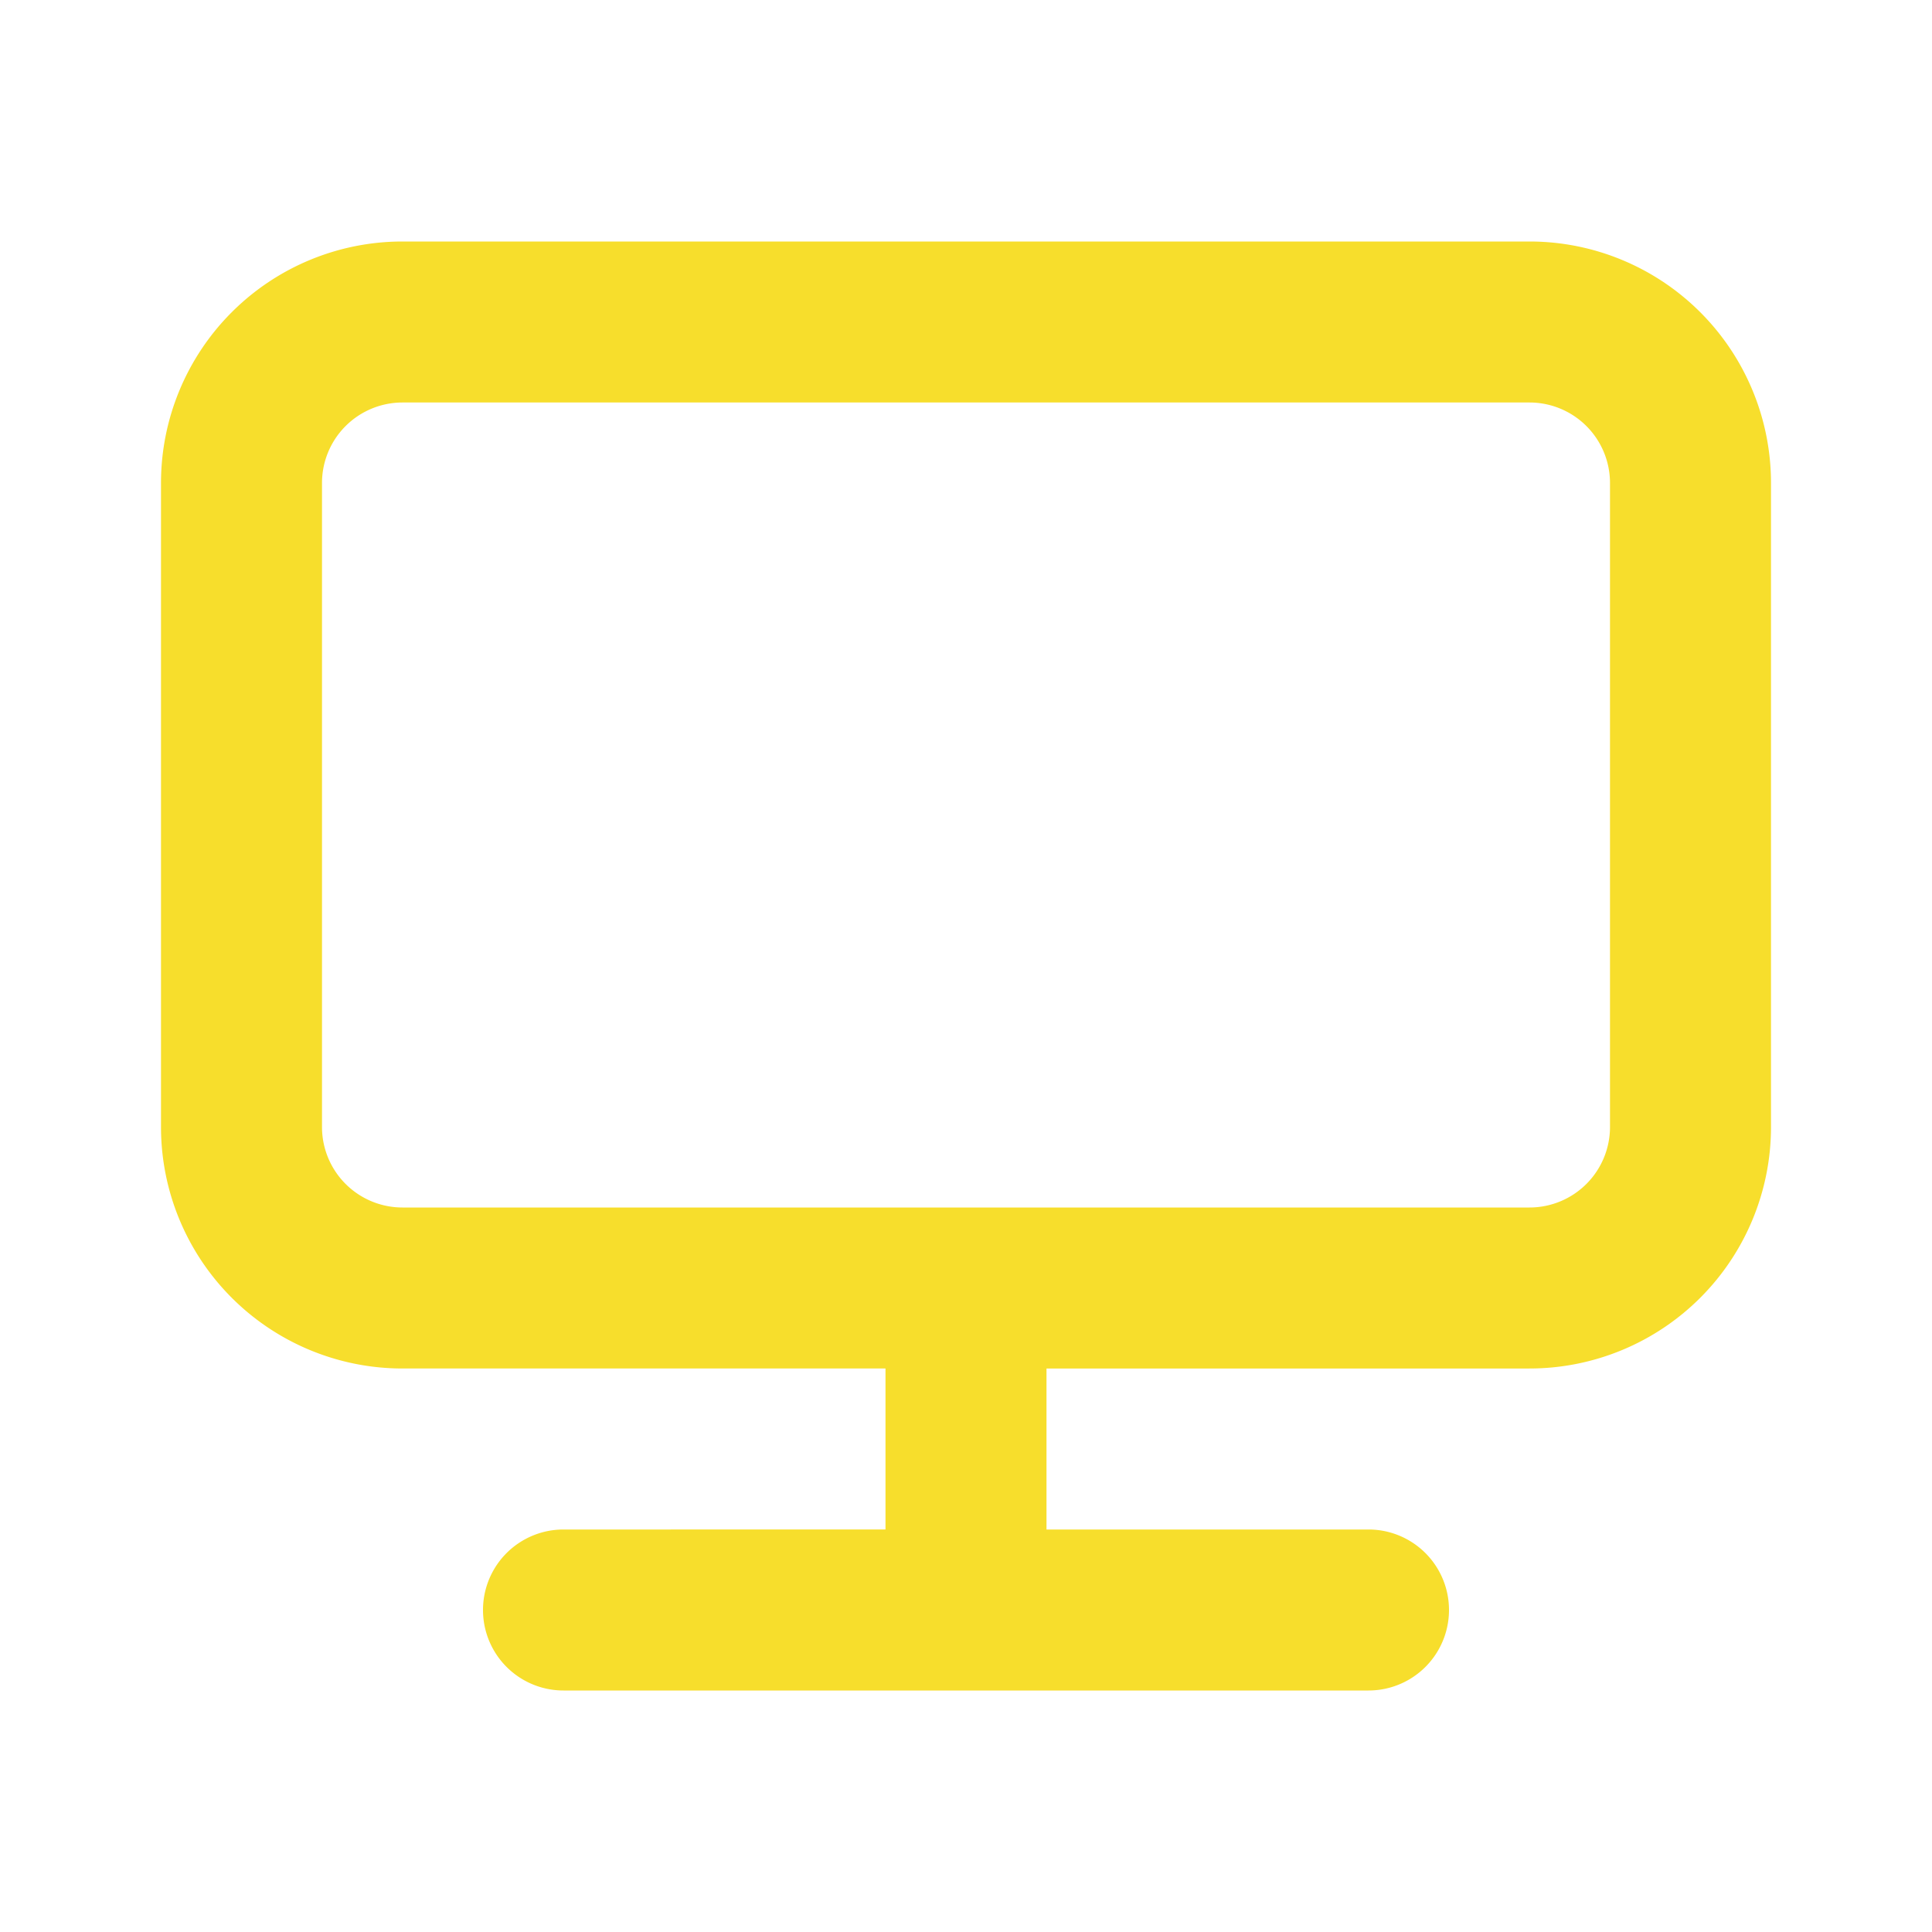 <?xml version="1.0" encoding="UTF-8" standalone="no"?>
<svg
   xmlns:dc="http://purl.org/dc/elements/1.1/"
   xmlns:cc="http://creativecommons.org/ns#"
   xmlns:rdf="http://www.w3.org/1999/02/22-rdf-syntax-ns#"
   xmlns:svg="http://www.w3.org/2000/svg"
   xmlns="http://www.w3.org/2000/svg"
   xmlns:sodipodi="http://sodipodi.sourceforge.net/DTD/sodipodi-0.dtd"
   xmlns:inkscape="http://www.inkscape.org/namespaces/inkscape"
   inkscape:export-ydpi="96"
   inkscape:export-xdpi="96"
   inkscape:export-filename="/Users/mikemol/Desktop/PC.png"
   viewBox="0 0 24 24"
   version="1.1"
   id="svg1442"
   sodipodi:docname="monitor-outline.svg"
   inkscape:version="1.1-dev (ddb55ca, 2020-02-02)">
  <defs
     id="defs1446" />
  <sodipodi:namedview
     pagecolor="#ffffff"
     bordercolor="#666666"
     borderopacity="1"
     objecttolerance="10"
     gridtolerance="10"
     guidetolerance="10"
     inkscape:pageopacity="0"
     inkscape:pageshadow="2"
     inkscape:window-width="1280"
     inkscape:window-height="1035"
     id="namedview1444"
     showgrid="false"
     inkscape:zoom="11.333333"
     inkscape:cx="0.35294118"
     inkscape:cy="12"
     inkscape:window-x="0"
     inkscape:window-y="23"
     inkscape:window-maximized="0"
     inkscape:current-layer="g1438" />
  <g
     data-name="Layer 2"
     id="g1440">
    <g
       data-name="monitor"
       id="g1438">
      <rect
         width="24"
         height="24"
         opacity="0"
         id="rect1434" />
      <path
         d="M19 3H5a3 3 0 0 0-3 3v8a3 3 0 0 0 3 3h6v2H7a1 1 0 0 0 0 2h10a1 1 0 0 0 0-2h-4v-2h6a3 3 0 0 0 3-3V6a3 3 0 0 0-3-3zm1 11a1 1 0 0 1-1 1H5a1 1 0 0 1-1-1V6a1 1 0 0 1 1-1h14a1 1 0 0 1 1 1z"
         id="path1436"
         style="fill:#f7de2c;fill-opacity:1" />
    </g>
  </g>
</svg>
